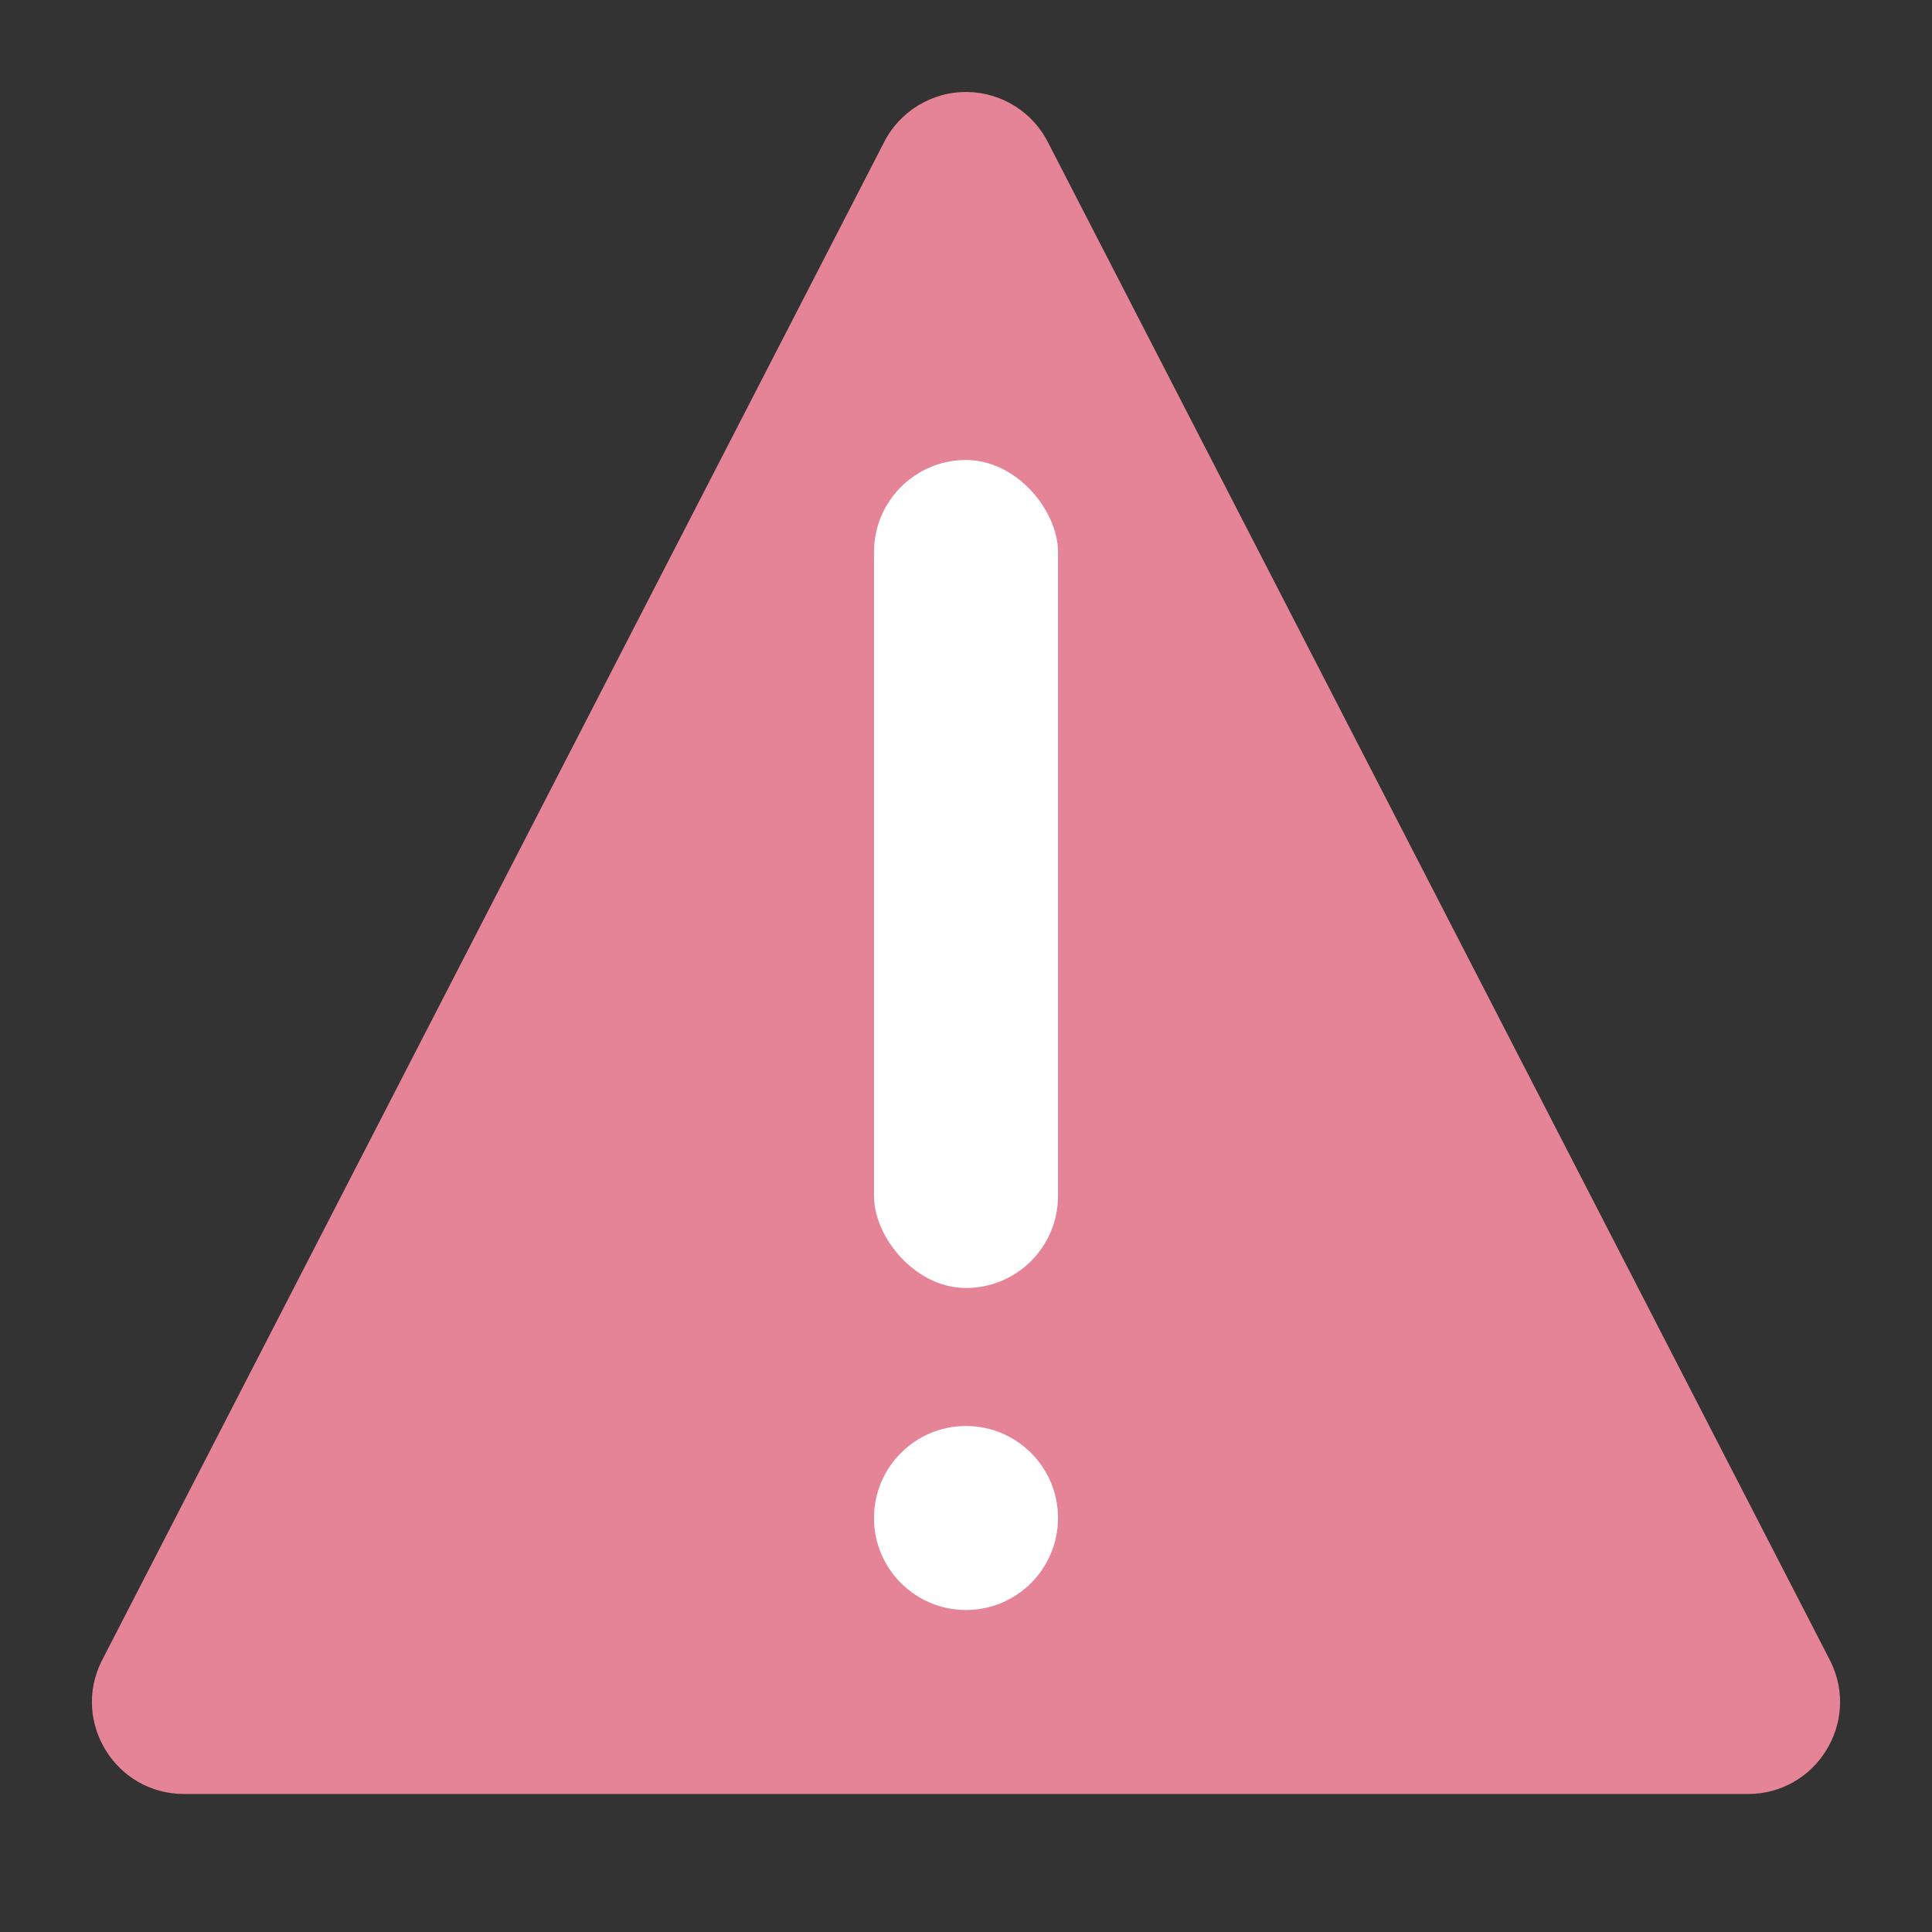 <svg height="42" viewBox="0 0 42 42" width="42" xmlns="http://www.w3.org/2000/svg"><rect x="0" y="0" width="42" height="42" fill="#333333" stroke="none"/>/&amp;gt;<path d="m21.037 2c-.779-.014-1.496.426-1.836 1.127l-17 33c-.644 1.328.323 2.872 1.799 2.873h34c1.476-.001 2.443-1.545 1.799-2.873l-17-33c-.328-.677-1.009-1.113-1.762-1.127z" fill="#e68497" fill-rule="evenodd"/><circle cx="21" cy="33" fill="#fff" r="2"/><rect fill="#fff" height="18" ry="2" width="4" x="19" y="10"/></svg>